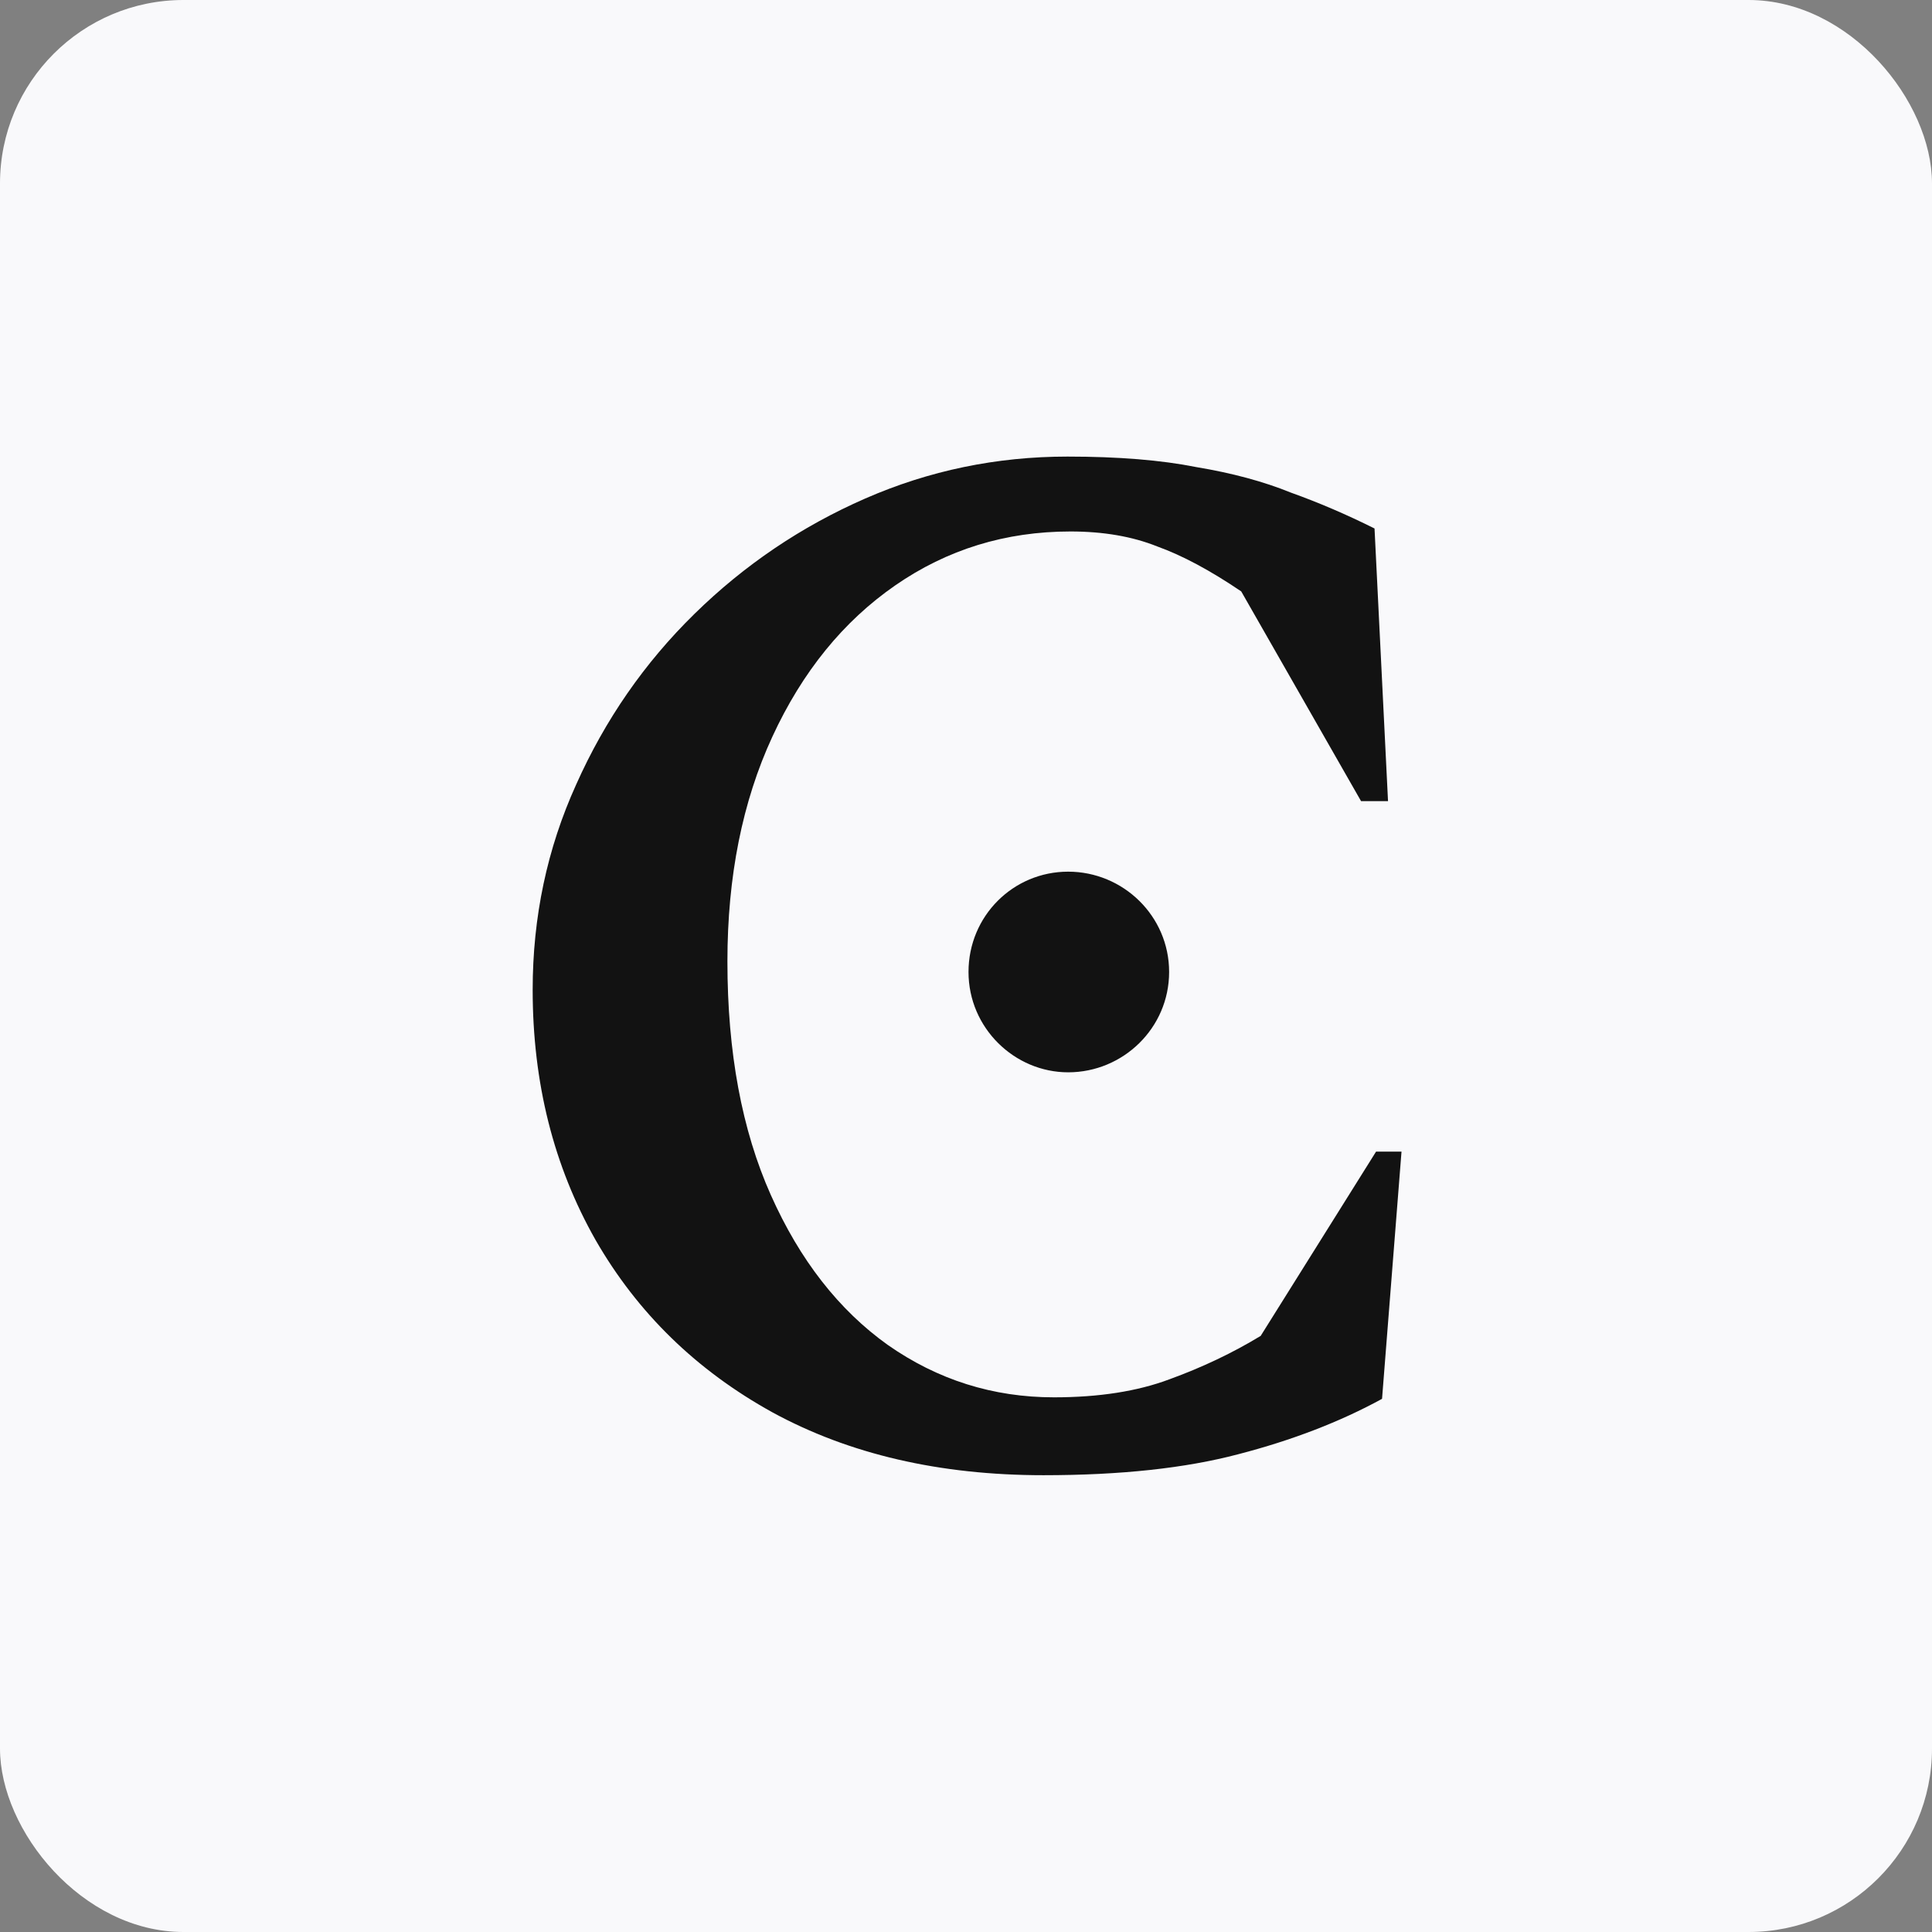 <svg width="55" height="55" viewBox="0 0 55 55" fill="none" xmlns="http://www.w3.org/2000/svg">
<rect x="0" y="0" width="55" height="55" fill="#808080" stroke="none"/>
<rect width="55" height="55" rx="5.222" fill="#F9F9FB"/>
<path d="M27.473 27.67C27.473 29.32 28.827 30.625 30.409 30.625C32.026 30.625 33.381 29.321 33.381 27.67C33.381 26.02 32.026 24.716 30.409 24.716C28.79 24.716 27.473 26.021 27.473 27.67Z" fill="#121212" stroke="#F9F9FB" stroke-width="0.197"/>
<path d="M29.706 41.996C26.749 41.996 24.176 41.399 21.987 40.205C19.826 39.011 18.149 37.377 16.955 35.301C15.761 33.197 15.164 30.823 15.164 28.18C15.164 26.104 15.576 24.157 16.401 22.337C17.225 20.489 18.348 18.869 19.77 17.476C21.191 16.083 22.812 14.988 24.631 14.192C26.451 13.396 28.37 12.998 30.388 12.998C31.838 12.998 33.061 13.098 34.056 13.297C35.079 13.467 35.975 13.709 36.742 14.021C37.538 14.306 38.334 14.647 39.13 15.045L39.514 22.806H38.746L35.335 16.836C34.454 16.239 33.658 15.813 32.947 15.557C32.236 15.272 31.412 15.13 30.474 15.13C28.625 15.13 26.962 15.642 25.484 16.666C24.006 17.689 22.84 19.125 21.987 20.973C21.134 22.82 20.708 24.953 20.708 27.369C20.708 29.956 21.12 32.174 21.945 34.022C22.769 35.87 23.878 37.291 25.271 38.286C26.692 39.281 28.27 39.779 30.004 39.779C31.284 39.779 32.378 39.608 33.288 39.267C34.226 38.926 35.093 38.514 35.889 38.03L39.173 32.785H39.898L39.344 39.822C38.15 40.475 36.785 41.001 35.25 41.399C33.743 41.797 31.895 41.996 29.706 41.996Z" fill="#121212"/>
</svg>

